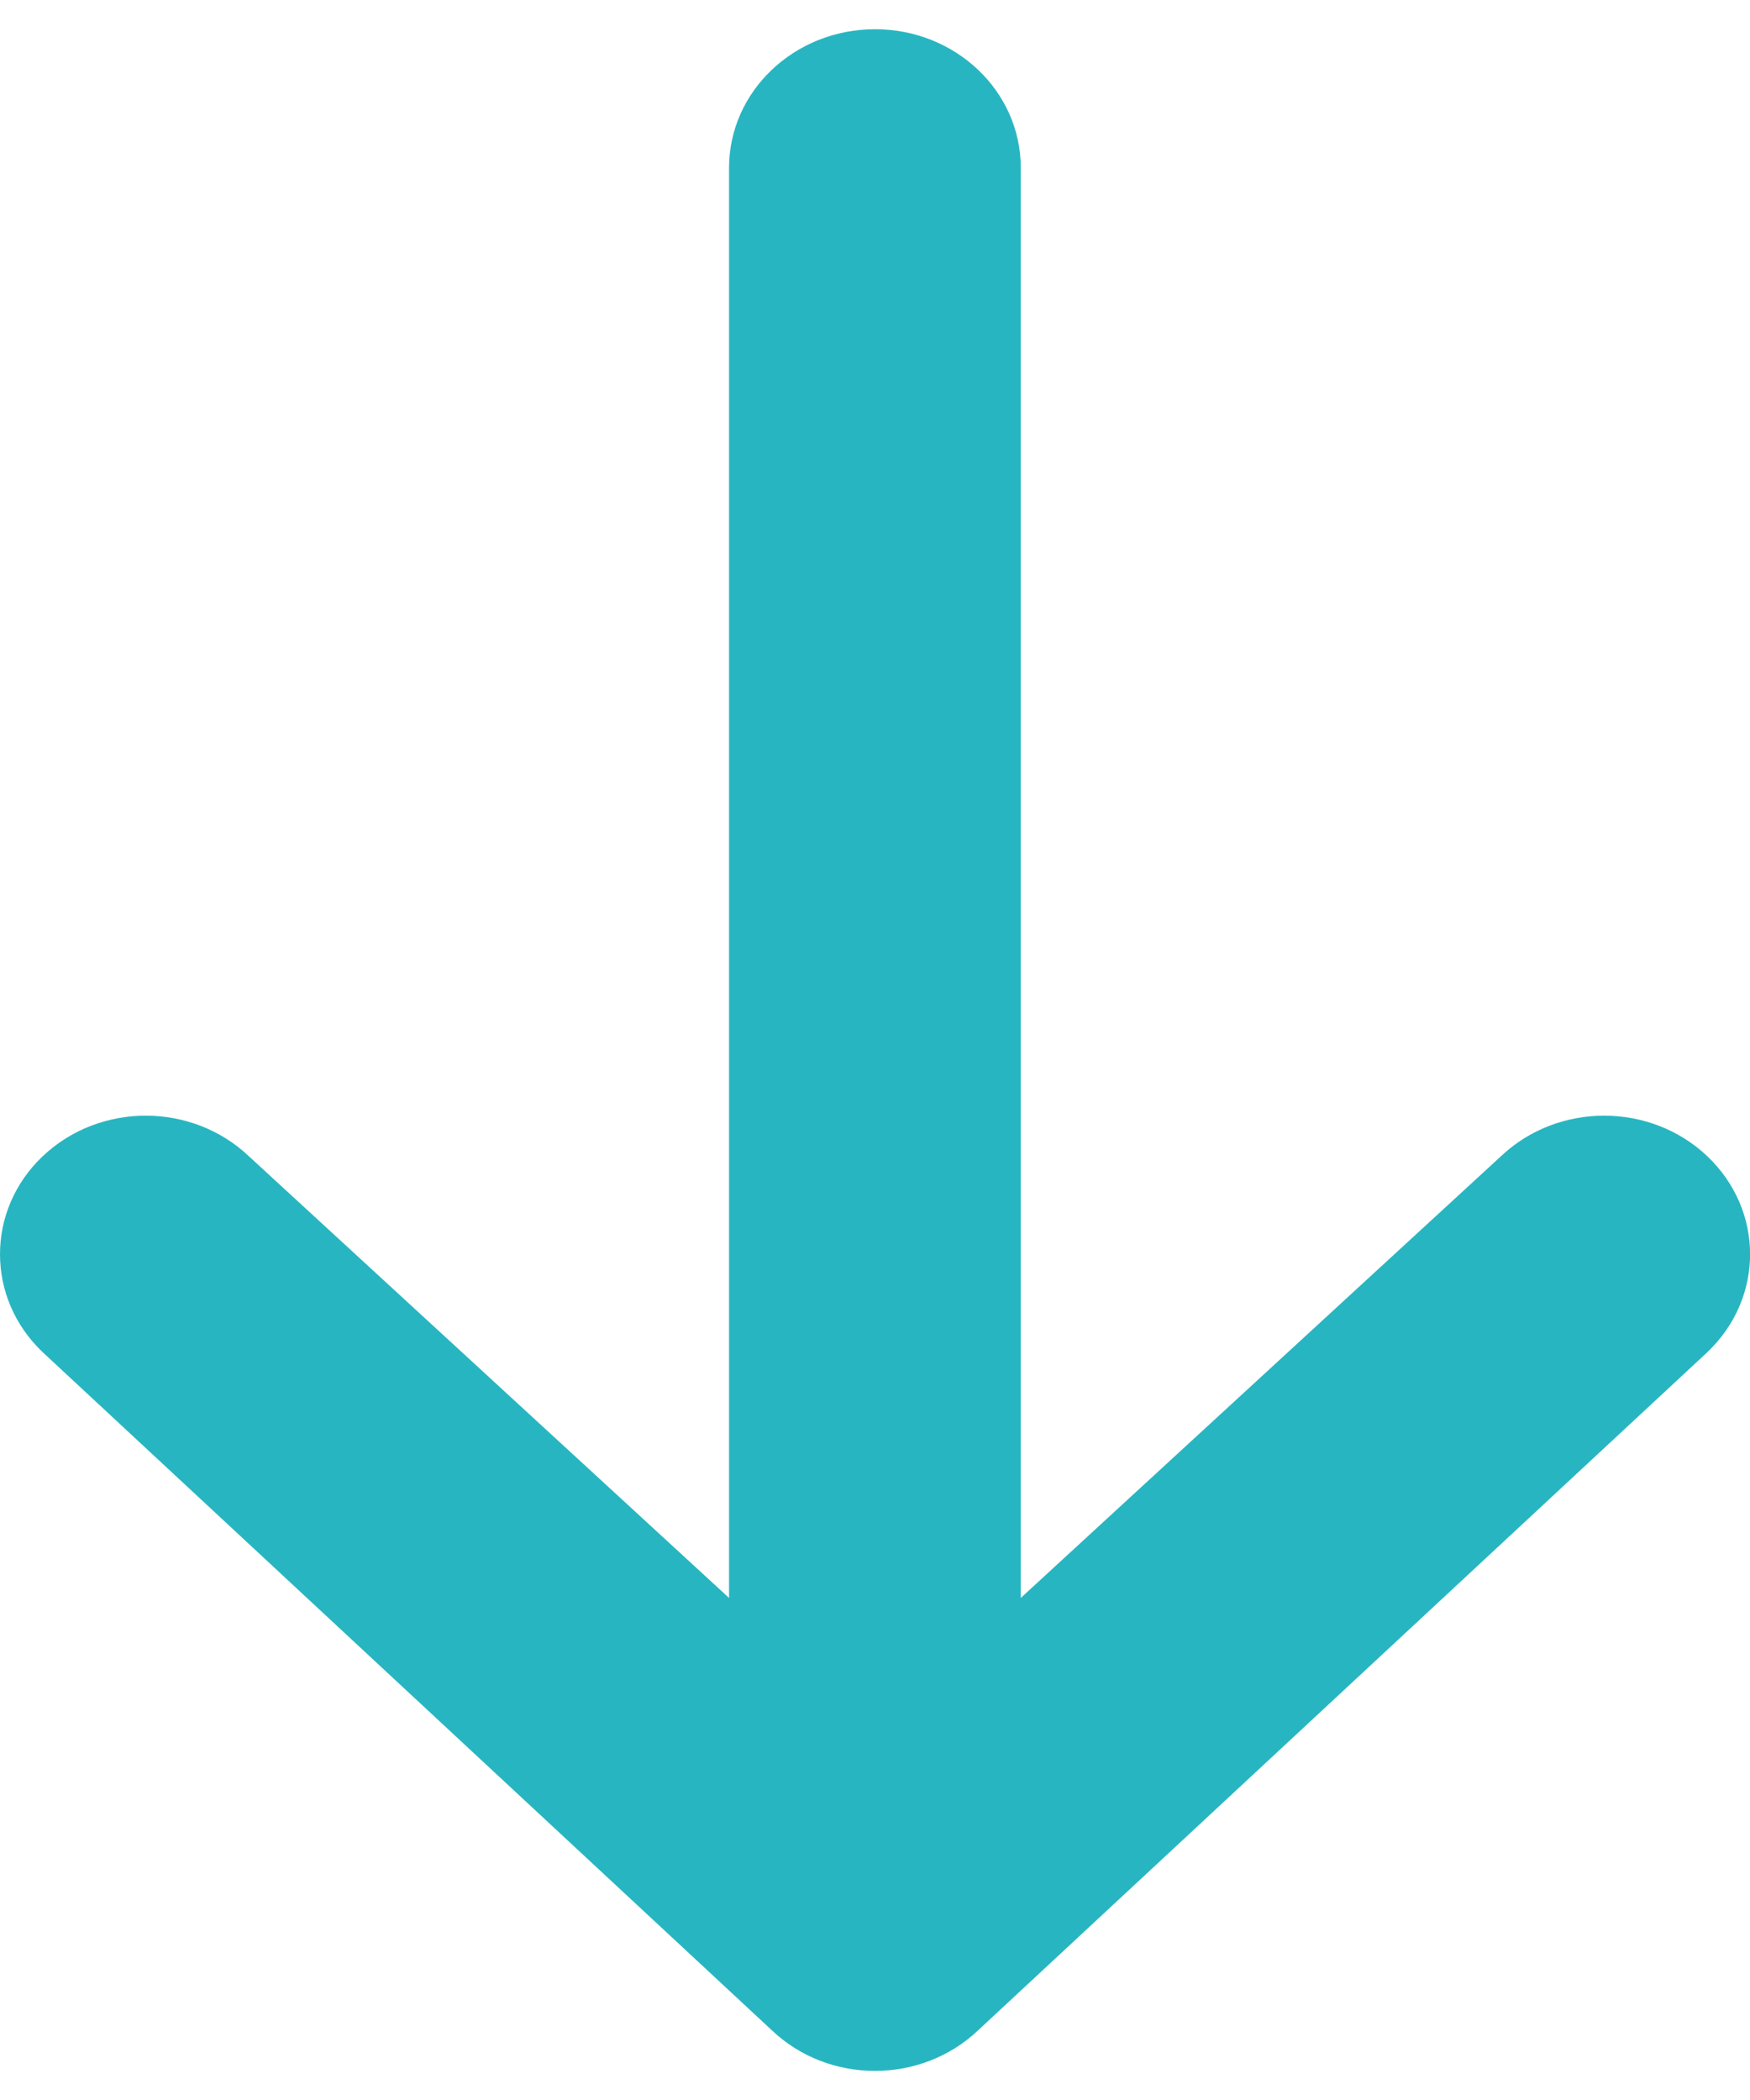 <svg width="10" height="12" viewBox="0 0 10 12" fill="none" xmlns="http://www.w3.org/2000/svg">
<path fill-rule="evenodd" clip-rule="evenodd" d="M5.833 9.131L8.577 6.607C8.903 6.298 9.43 6.298 9.756 6.607C10.082 6.917 10.082 7.417 9.756 7.727L5.589 11.602C5.263 11.911 4.736 11.911 4.411 11.602L0.244 7.727C0.081 7.572 -0 7.37 -0 7.167C-0 6.964 0.081 6.762 0.244 6.607C0.57 6.298 1.096 6.298 1.422 6.607L4.166 9.131L4.166 0.959C4.166 0.521 4.54 0.167 5 0.167C5.46 0.167 5.833 0.521 5.833 0.959L5.833 9.131Z" fill="#27B6C1"/>
</svg>

